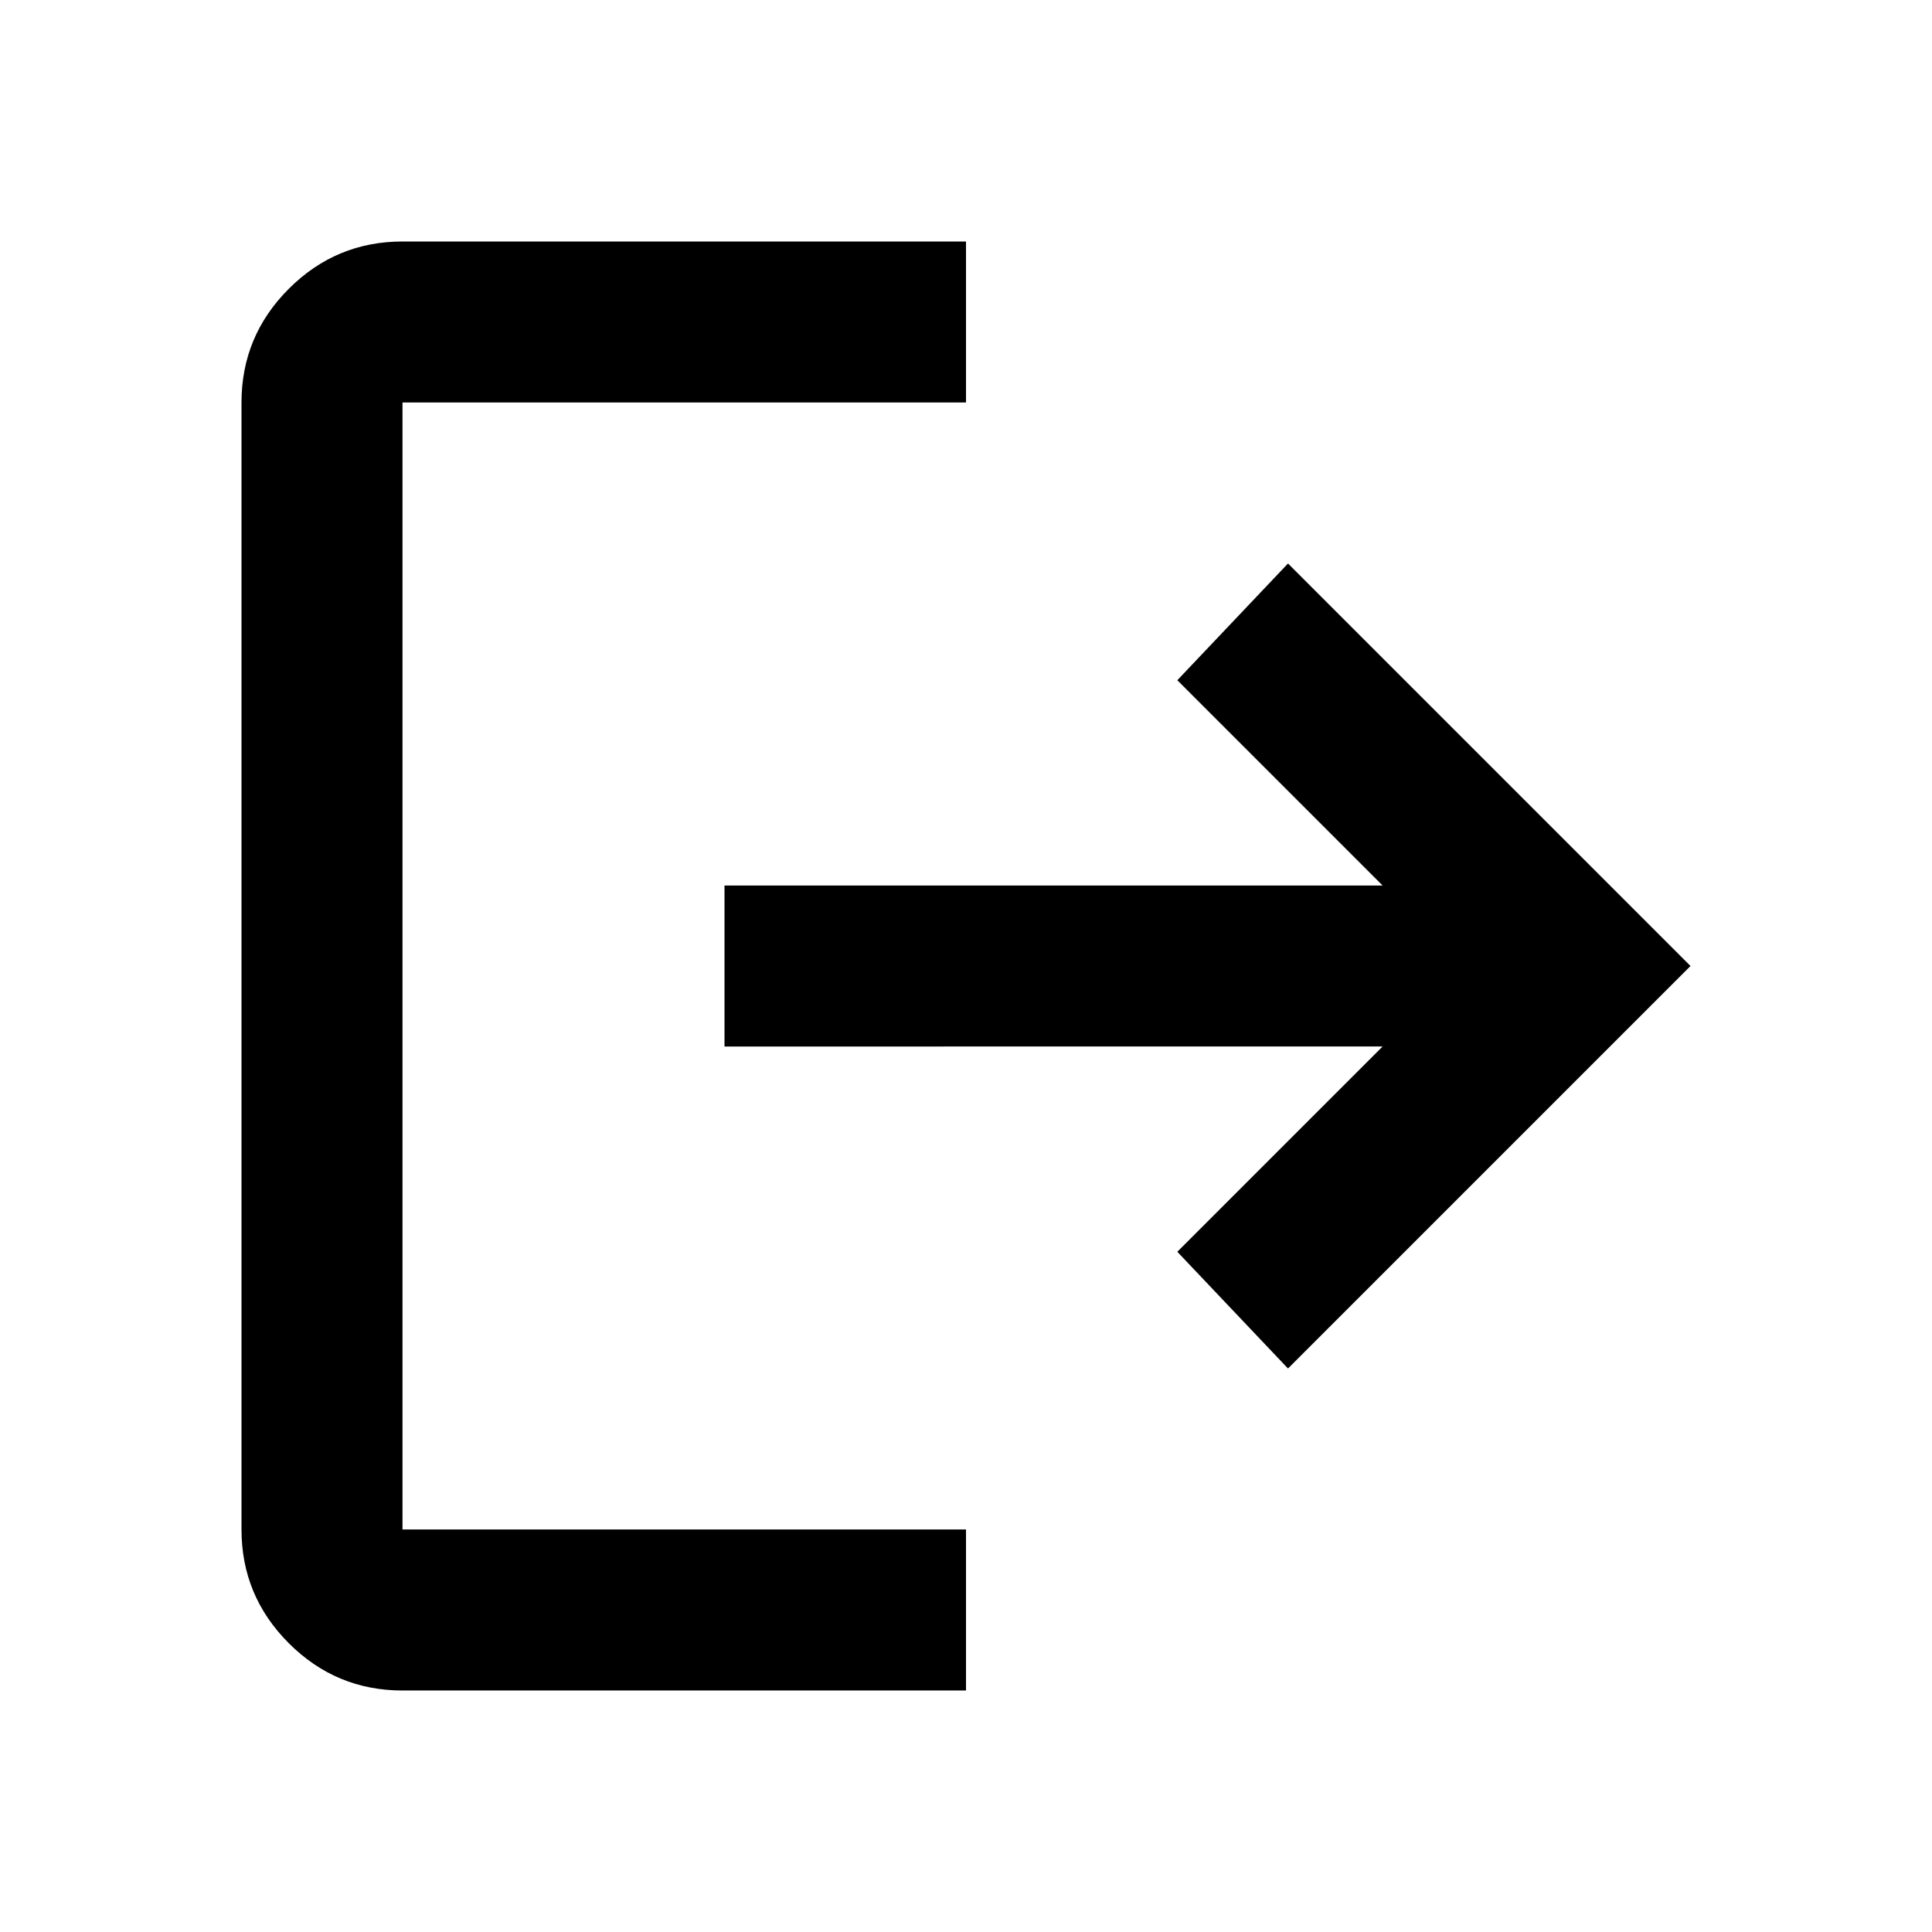 <svg xmlns="http://www.w3.org/2000/svg" height="24px" viewBox="0 -960 960 960" width="24px" fill="01020F"><path d="M200-120q-33 0-56.5-23.5T120-200v-560q0-33 23.5-56.5T200-840h280v80H200v560h280v80H200Zm440-160-55-58 102-102H360v-80h327L585-622l55-58 200 200-200 200Z"/></svg>
